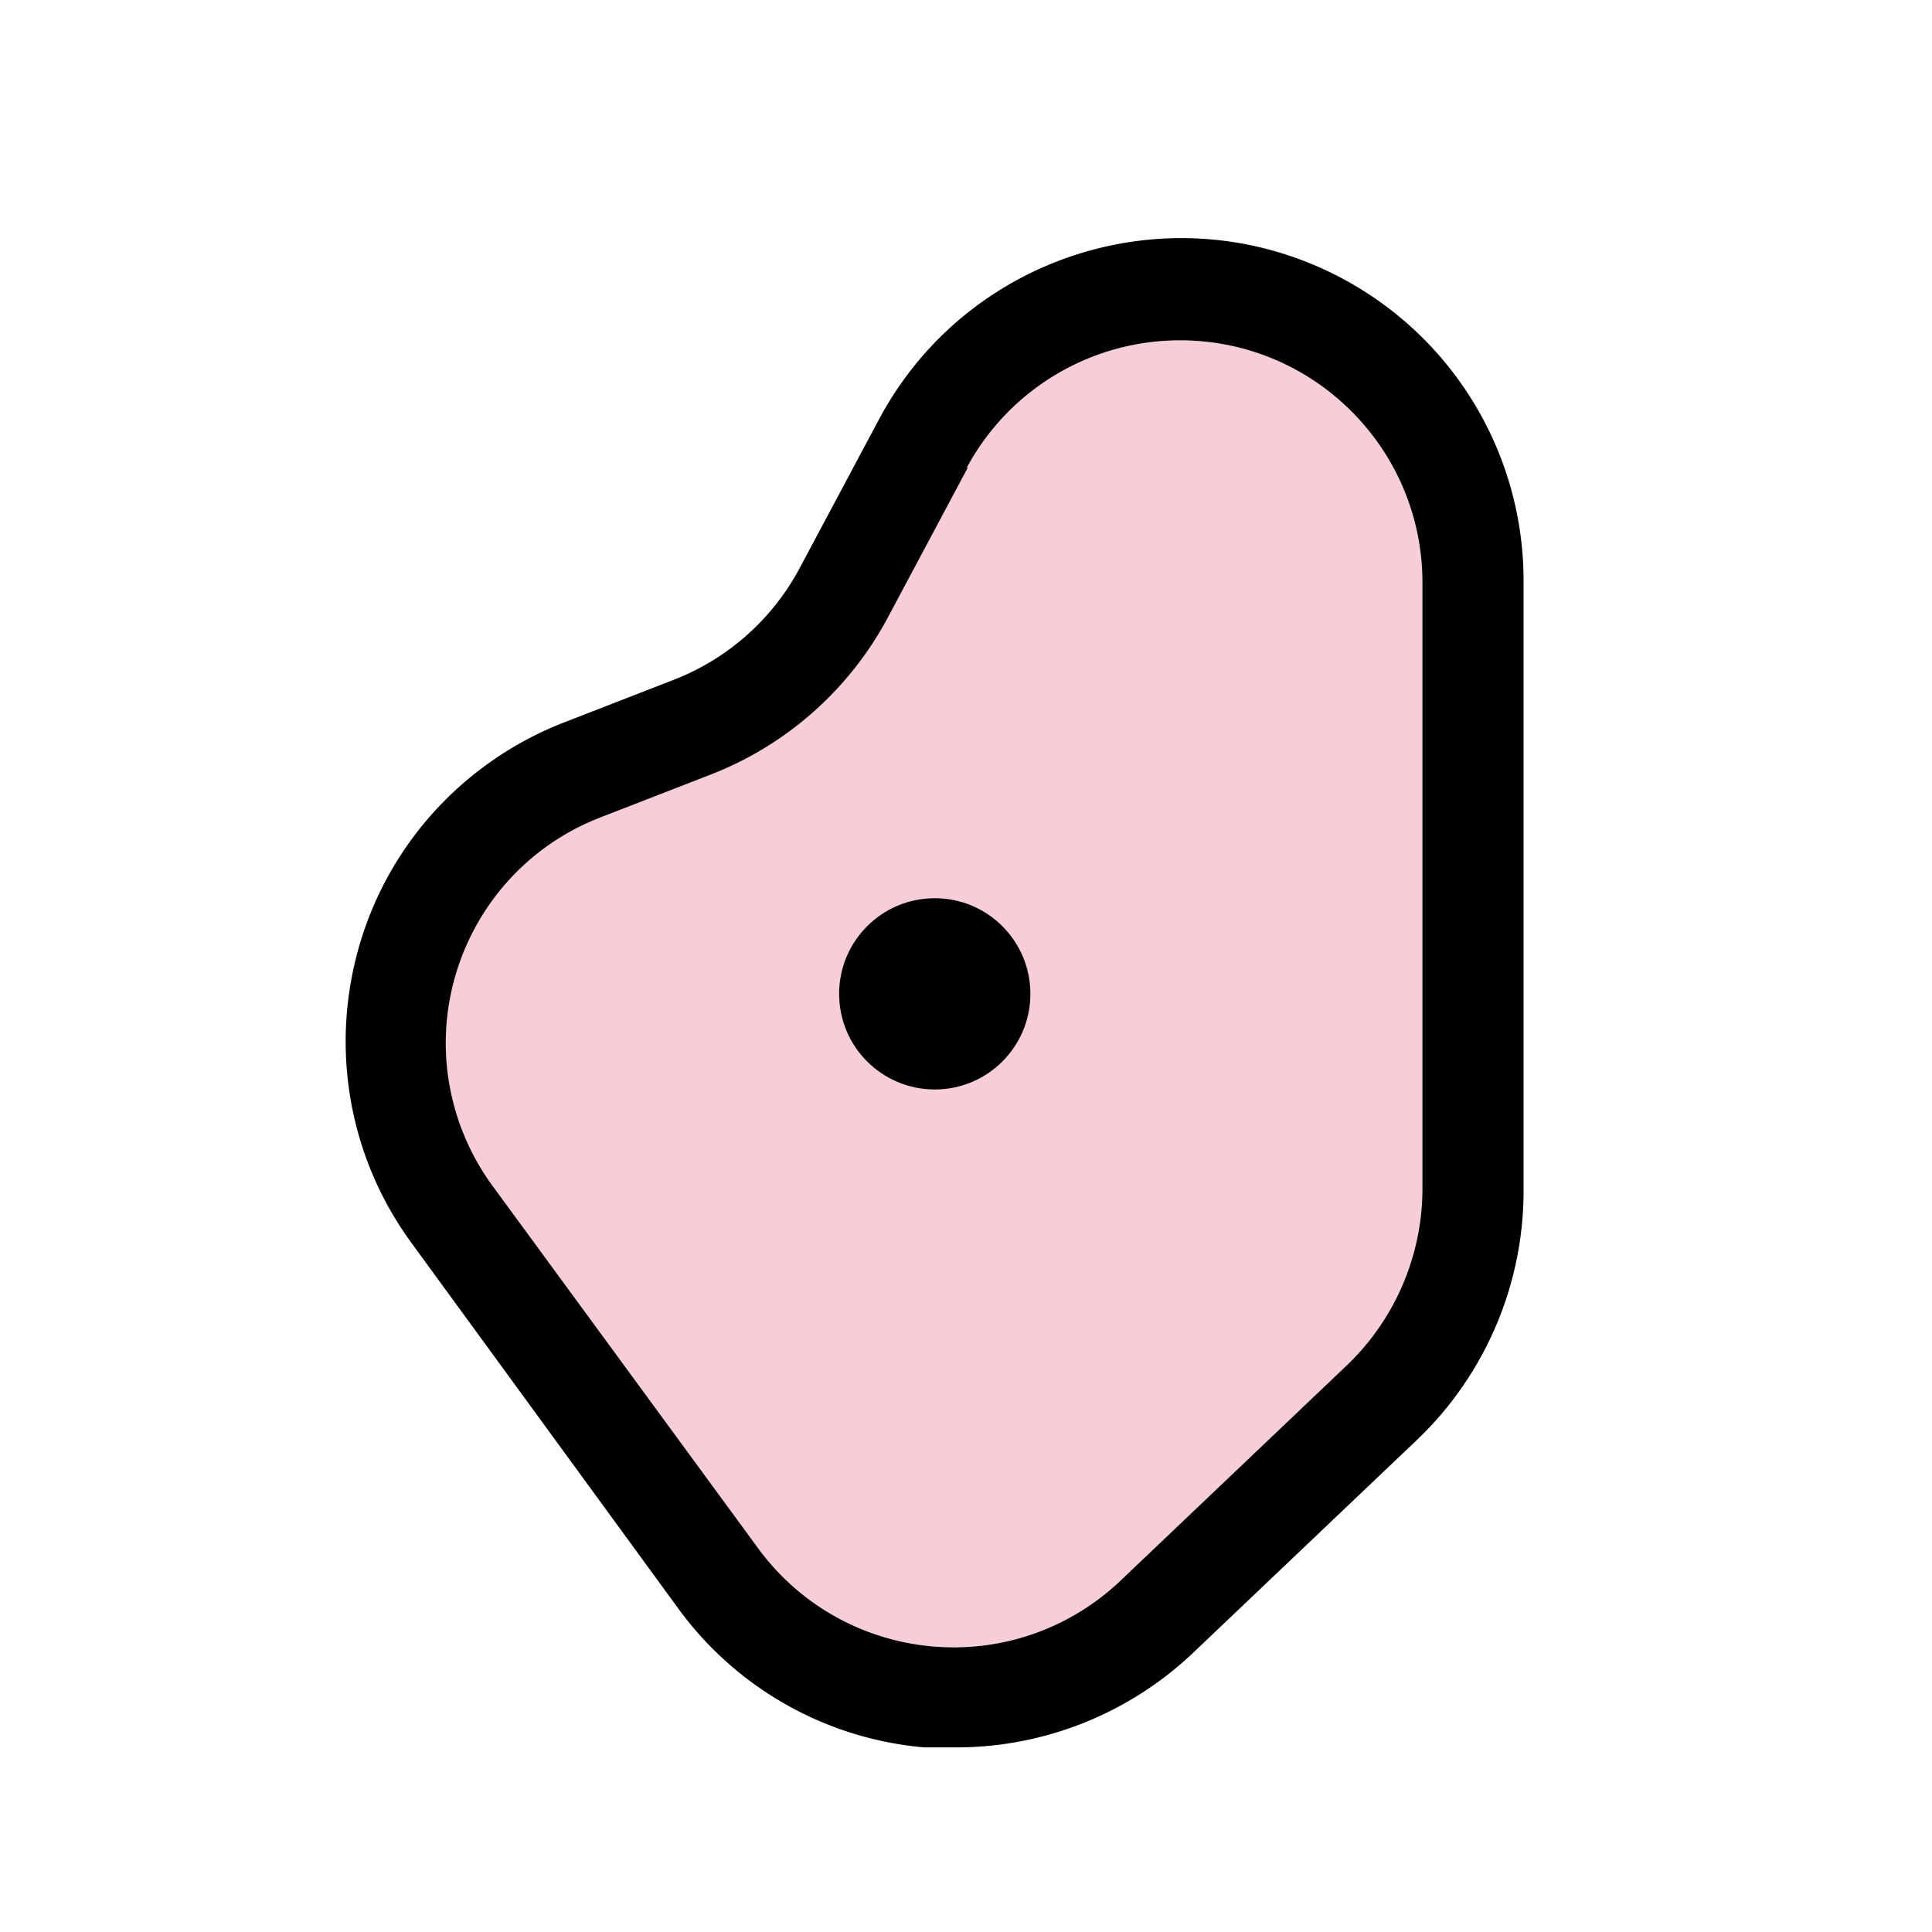 <svg width="230" height="230" fill="none" xmlns="http://www.w3.org/2000/svg"><path d="M115.215 55.67l-9.538 17.881A40.533 40.533 0 0184.458 92.27l-12.875 5.005c-14.852 5.68-22.287 22.325-16.608 37.176a28.8 28.8 0 003.554 6.576l31.71 43.273c9.41 12.858 27.462 15.654 40.319 6.244a28.617 28.617 0 002.836-2.37l27.002-25.689a29.144 29.144 0 008.941-20.923v-72.18c.009-15.934-12.901-28.858-28.833-28.867a28.85 28.85 0 00-25.409 15.156h.12z" fill="#F7CED7"/><path d="M113.605 208.023h-3.577a40.589 40.589 0 01-29.266-16.511l-31.71-43.452c-13.308-18.122-9.407-43.604 8.716-56.91a40.774 40.774 0 019.523-5.2l12.876-5.006a28.788 28.788 0 0015.02-13.293l9.537-17.88c10.69-19.819 35.421-27.217 55.239-16.528a40.77 40.77 0 0121.414 35.839v72.48a41.011 41.011 0 01-12.636 29.804l-26.763 25.453a40.965 40.965 0 01-28.373 11.204zm1.61-152.353l-9.538 17.881A40.533 40.533 0 0184.458 92.27l-12.875 5.004c-14.851 5.68-22.287 22.326-16.608 37.177a28.8 28.8 0 003.554 6.576l31.71 43.273c9.41 12.858 27.462 15.654 40.319 6.244a28.756 28.756 0 002.836-2.37l27.002-25.689a29.146 29.146 0 008.941-20.923v-72.18c.009-15.935-12.9-28.858-28.833-28.867a28.85 28.85 0 00-25.409 15.156h.12z" fill="#000"/><path d="M111.281 129.7c6.288 0 11.385-5.097 11.385-11.385 0-6.288-5.097-11.385-11.385-11.385-6.287 0-11.385 5.097-11.385 11.385 0 6.288 5.098 11.385 11.385 11.385z" fill="#000"/></svg>